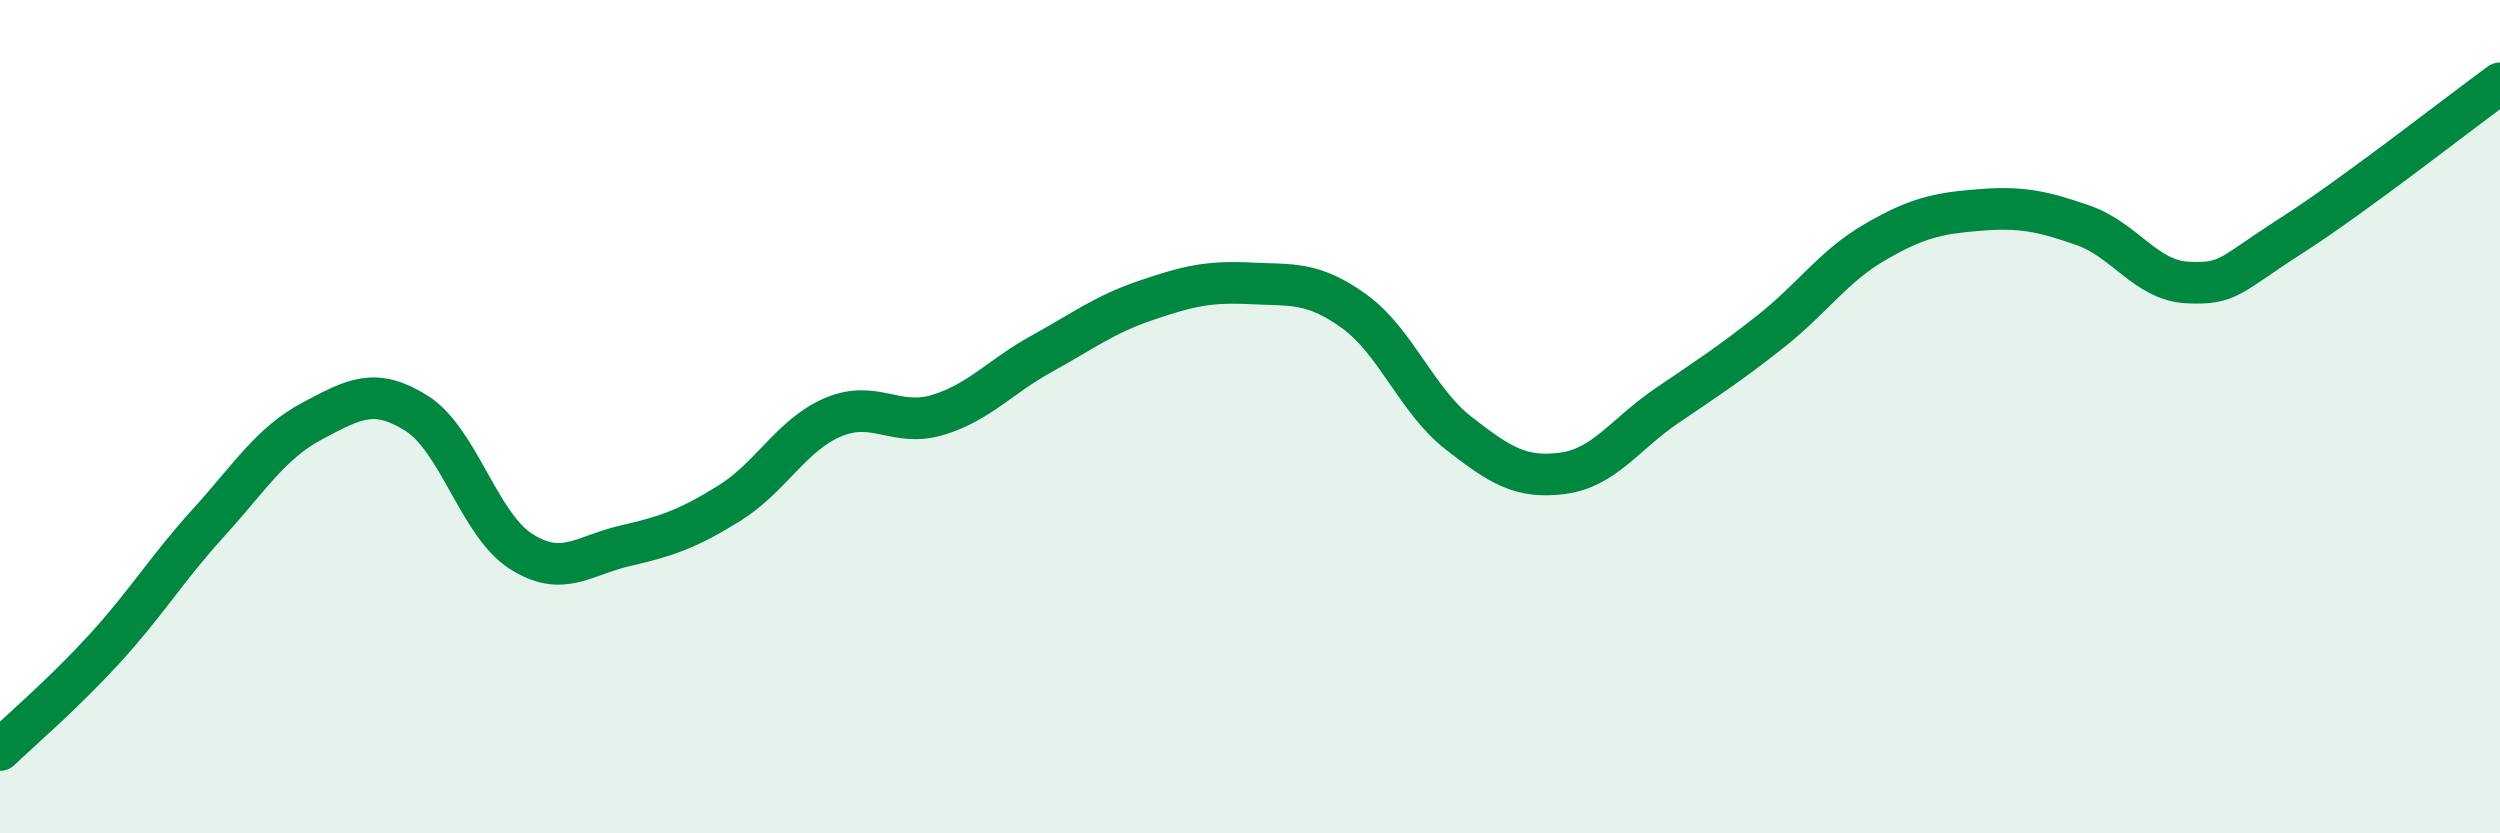 
    <svg width="60" height="20" viewBox="0 0 60 20" xmlns="http://www.w3.org/2000/svg">
      <path
        d="M 0,18 C 0.5,17.52 1.5,16.67 2.5,15.58 C 3.5,14.49 4,13.65 5,12.55 C 6,11.45 6.5,10.63 7.5,10.1 C 8.5,9.57 9,9.29 10,9.92 C 11,10.55 11.5,12.59 12.5,13.23 C 13.5,13.87 14,13.33 15,13.1 C 16,12.87 16.5,12.7 17.5,12.08 C 18.5,11.46 19,10.43 20,10.01 C 21,9.59 21.5,10.26 22.5,9.96 C 23.5,9.66 24,9.04 25,8.49 C 26,7.94 26.5,7.55 27.5,7.21 C 28.5,6.87 29,6.75 30,6.8 C 31,6.85 31.5,6.75 32.5,7.47 C 33.5,8.19 34,9.61 35,10.39 C 36,11.17 36.5,11.49 37.5,11.36 C 38.5,11.23 39,10.42 40,9.74 C 41,9.06 41.5,8.74 42.5,7.95 C 43.5,7.16 44,6.39 45,5.81 C 46,5.23 46.5,5.12 47.5,5.04 C 48.5,4.96 49,5.06 50,5.41 C 51,5.76 51.5,6.73 52.5,6.78 C 53.5,6.83 53.5,6.61 55,5.65 C 56.5,4.69 59,2.73 60,2L60 20L0 20Z"
        fill="#008740"
        opacity="0.1"
        stroke-linecap="round"
        stroke-linejoin="round"
      />
      <path
        d="M 0,18 C 0.5,17.52 1.5,16.67 2.5,15.58 C 3.5,14.49 4,13.65 5,12.55 C 6,11.45 6.5,10.63 7.5,10.1 C 8.5,9.57 9,9.29 10,9.92 C 11,10.55 11.5,12.59 12.5,13.23 C 13.5,13.87 14,13.33 15,13.1 C 16,12.87 16.5,12.7 17.5,12.08 C 18.5,11.46 19,10.43 20,10.01 C 21,9.59 21.5,10.26 22.5,9.96 C 23.5,9.66 24,9.04 25,8.49 C 26,7.94 26.5,7.55 27.5,7.21 C 28.5,6.87 29,6.75 30,6.8 C 31,6.85 31.5,6.75 32.5,7.47 C 33.5,8.19 34,9.61 35,10.39 C 36,11.17 36.5,11.49 37.5,11.36 C 38.5,11.23 39,10.42 40,9.74 C 41,9.06 41.5,8.74 42.5,7.95 C 43.5,7.16 44,6.39 45,5.81 C 46,5.23 46.5,5.12 47.5,5.04 C 48.5,4.96 49,5.06 50,5.41 C 51,5.76 51.5,6.73 52.5,6.78 C 53.5,6.83 53.5,6.61 55,5.65 C 56.5,4.69 59,2.73 60,2"
        stroke="#008740"
        stroke-width="1"
        fill="none"
        stroke-linecap="round"
        stroke-linejoin="round"
      />
    </svg>
  